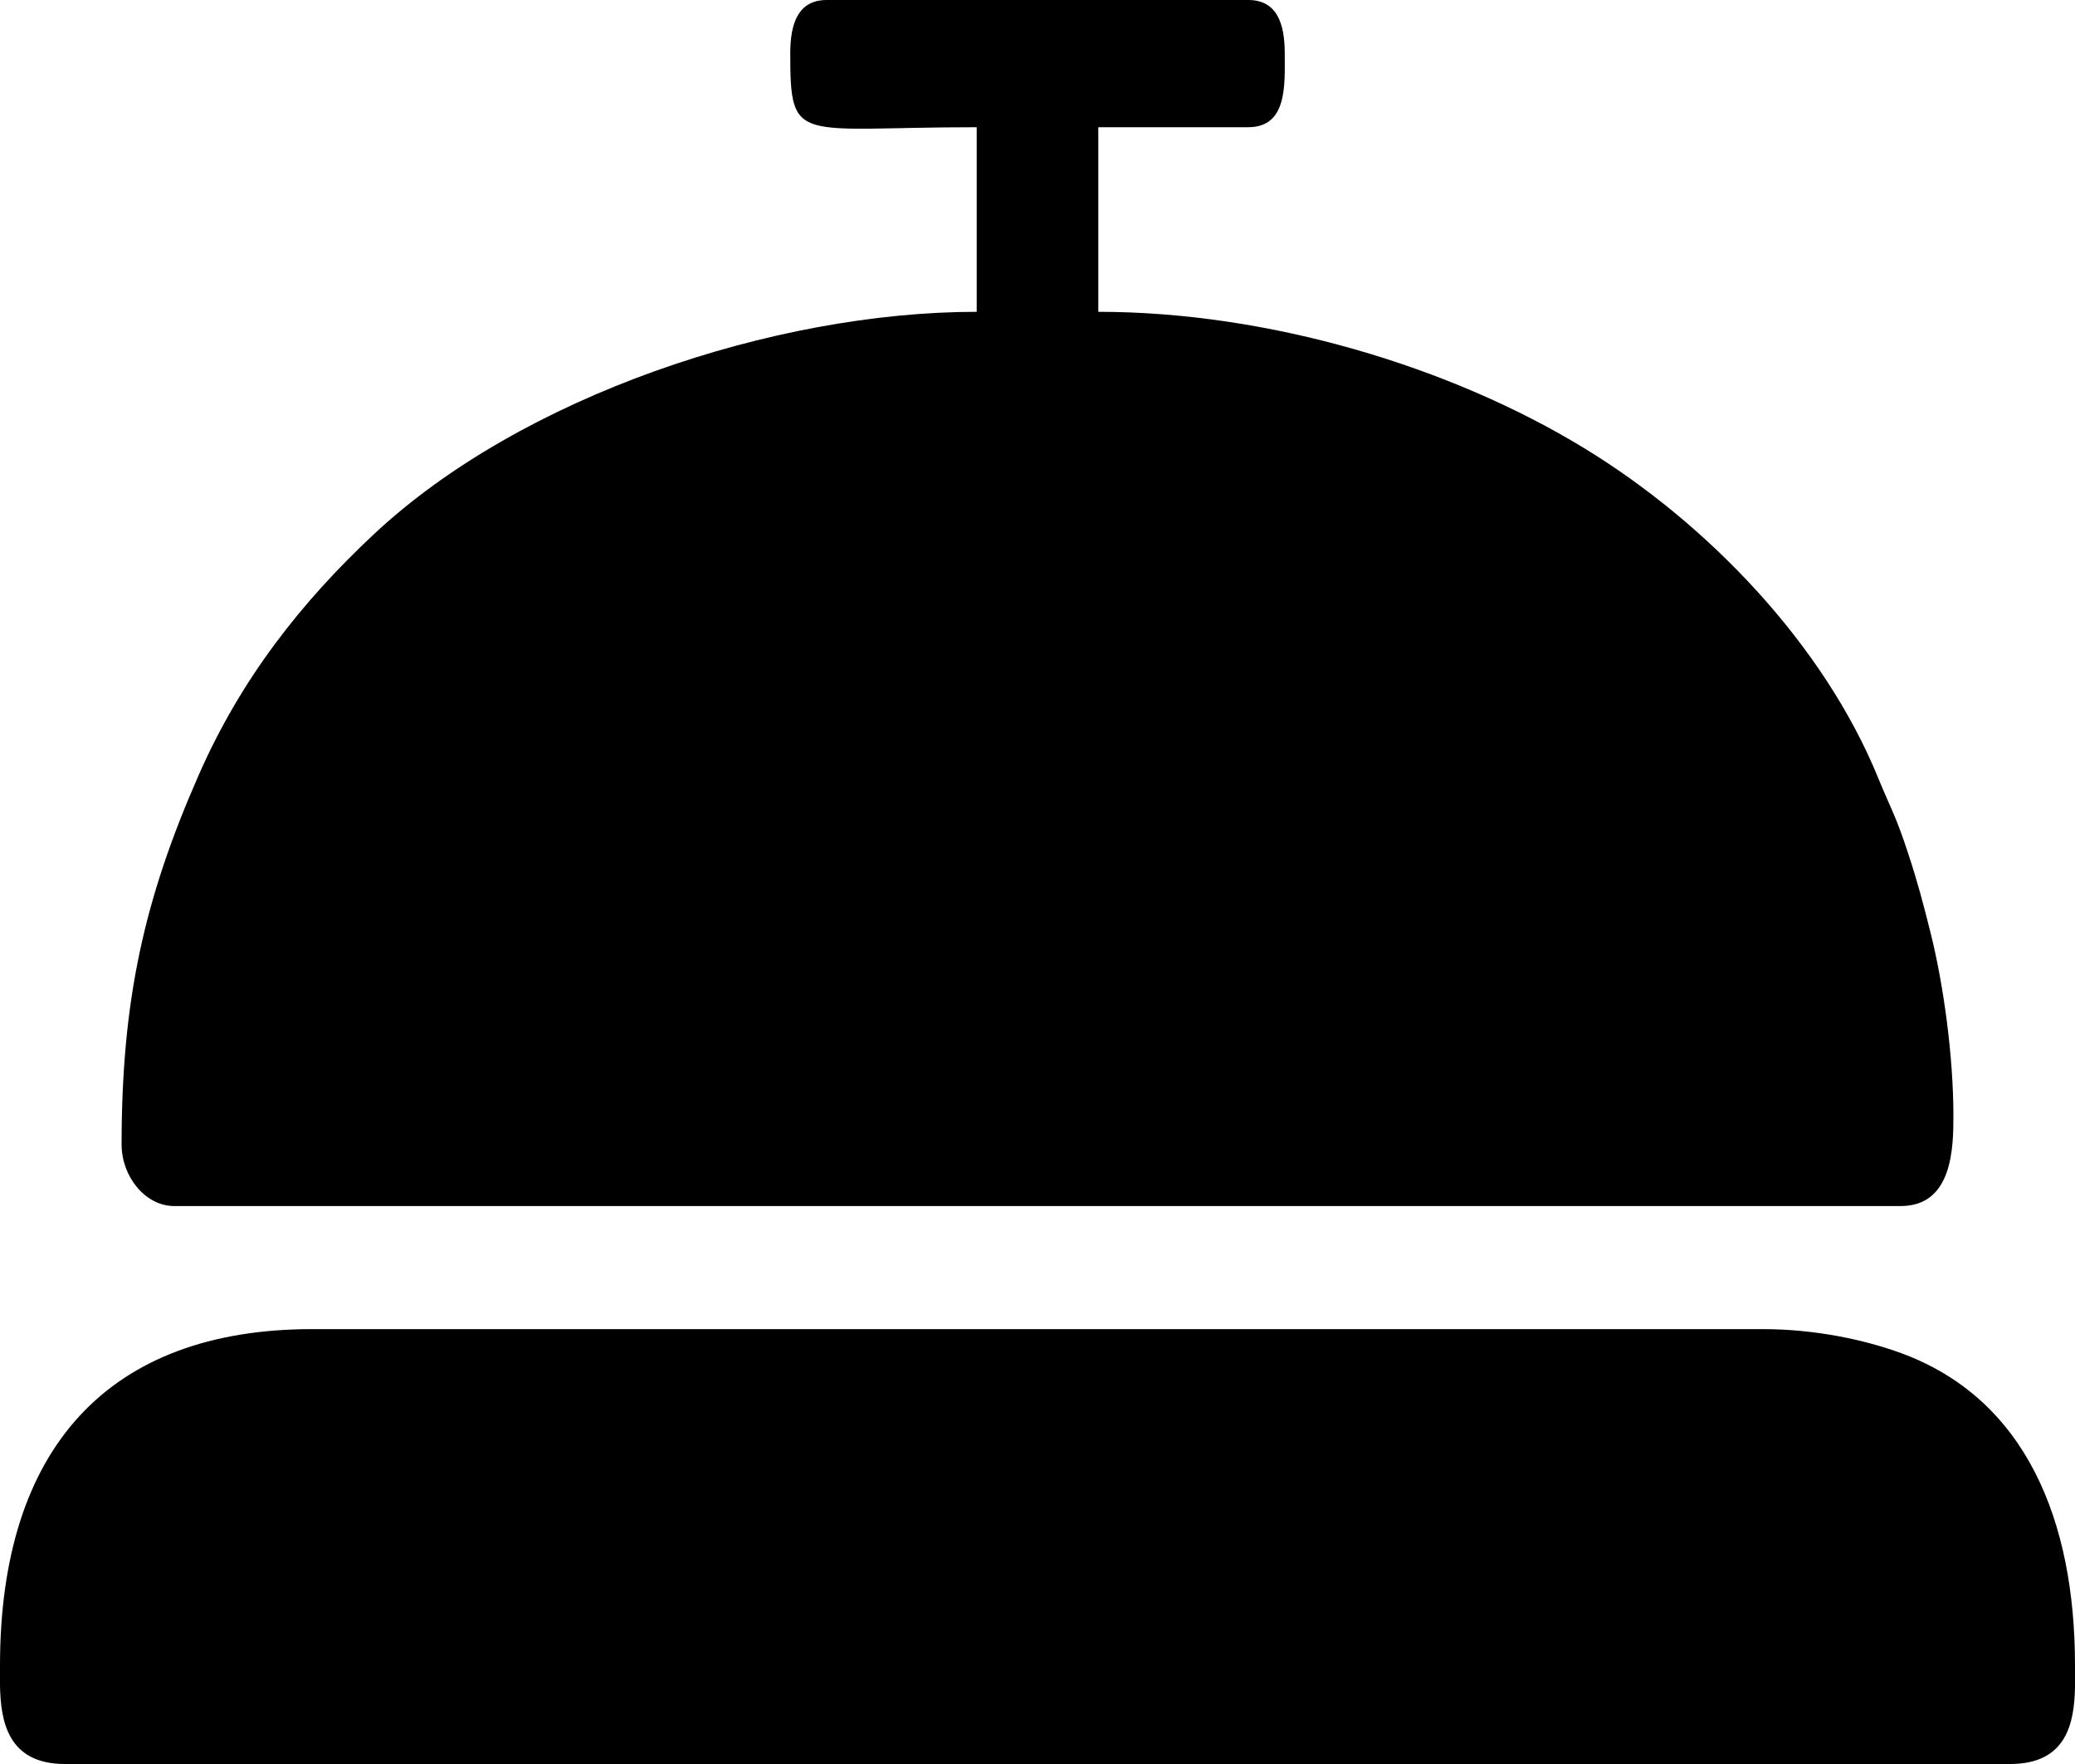 <svg xmlns="http://www.w3.org/2000/svg" width="20" height="17" viewBox="0 0 20 17" fill="none"><path fill-rule="evenodd" clip-rule="evenodd" d="M7.617 0.514C7.617 1.403 7.679 1.226 9.414 1.226V3.005C7.462 3.005 5.025 3.817 3.603 5.149C2.906 5.801 2.322 6.541 1.914 7.472C1.39 8.664 1.172 9.637 1.172 11.03C1.172 11.336 1.398 11.623 1.68 11.623H18.32C18.82 11.623 18.828 11.061 18.828 10.754C18.828 10.171 18.731 9.484 18.61 8.998C18.536 8.702 18.481 8.494 18.393 8.228C18.27 7.852 18.232 7.812 18.102 7.495C17.576 6.208 16.458 5.043 15.266 4.317C13.978 3.532 12.227 3.005 10.586 3.005V1.226H12.031C12.413 1.226 12.383 0.809 12.383 0.514C12.383 0.23 12.31 0 12.031 0H7.969C7.69 0 7.617 0.23 7.617 0.514Z" fill="black"></path><path fill-rule="evenodd" clip-rule="evenodd" d="M0 16.242C0.006 16.579 0.07 17 0.625 17H19.375C19.925 17 19.993 16.597 20 16.259V16.051C20 14.651 19.525 13.482 18.326 13.041C17.965 12.909 17.489 12.809 16.992 12.809H3.008C1.047 12.809 0 13.954 0 16.051V16.242Z" fill="black"></path></svg>